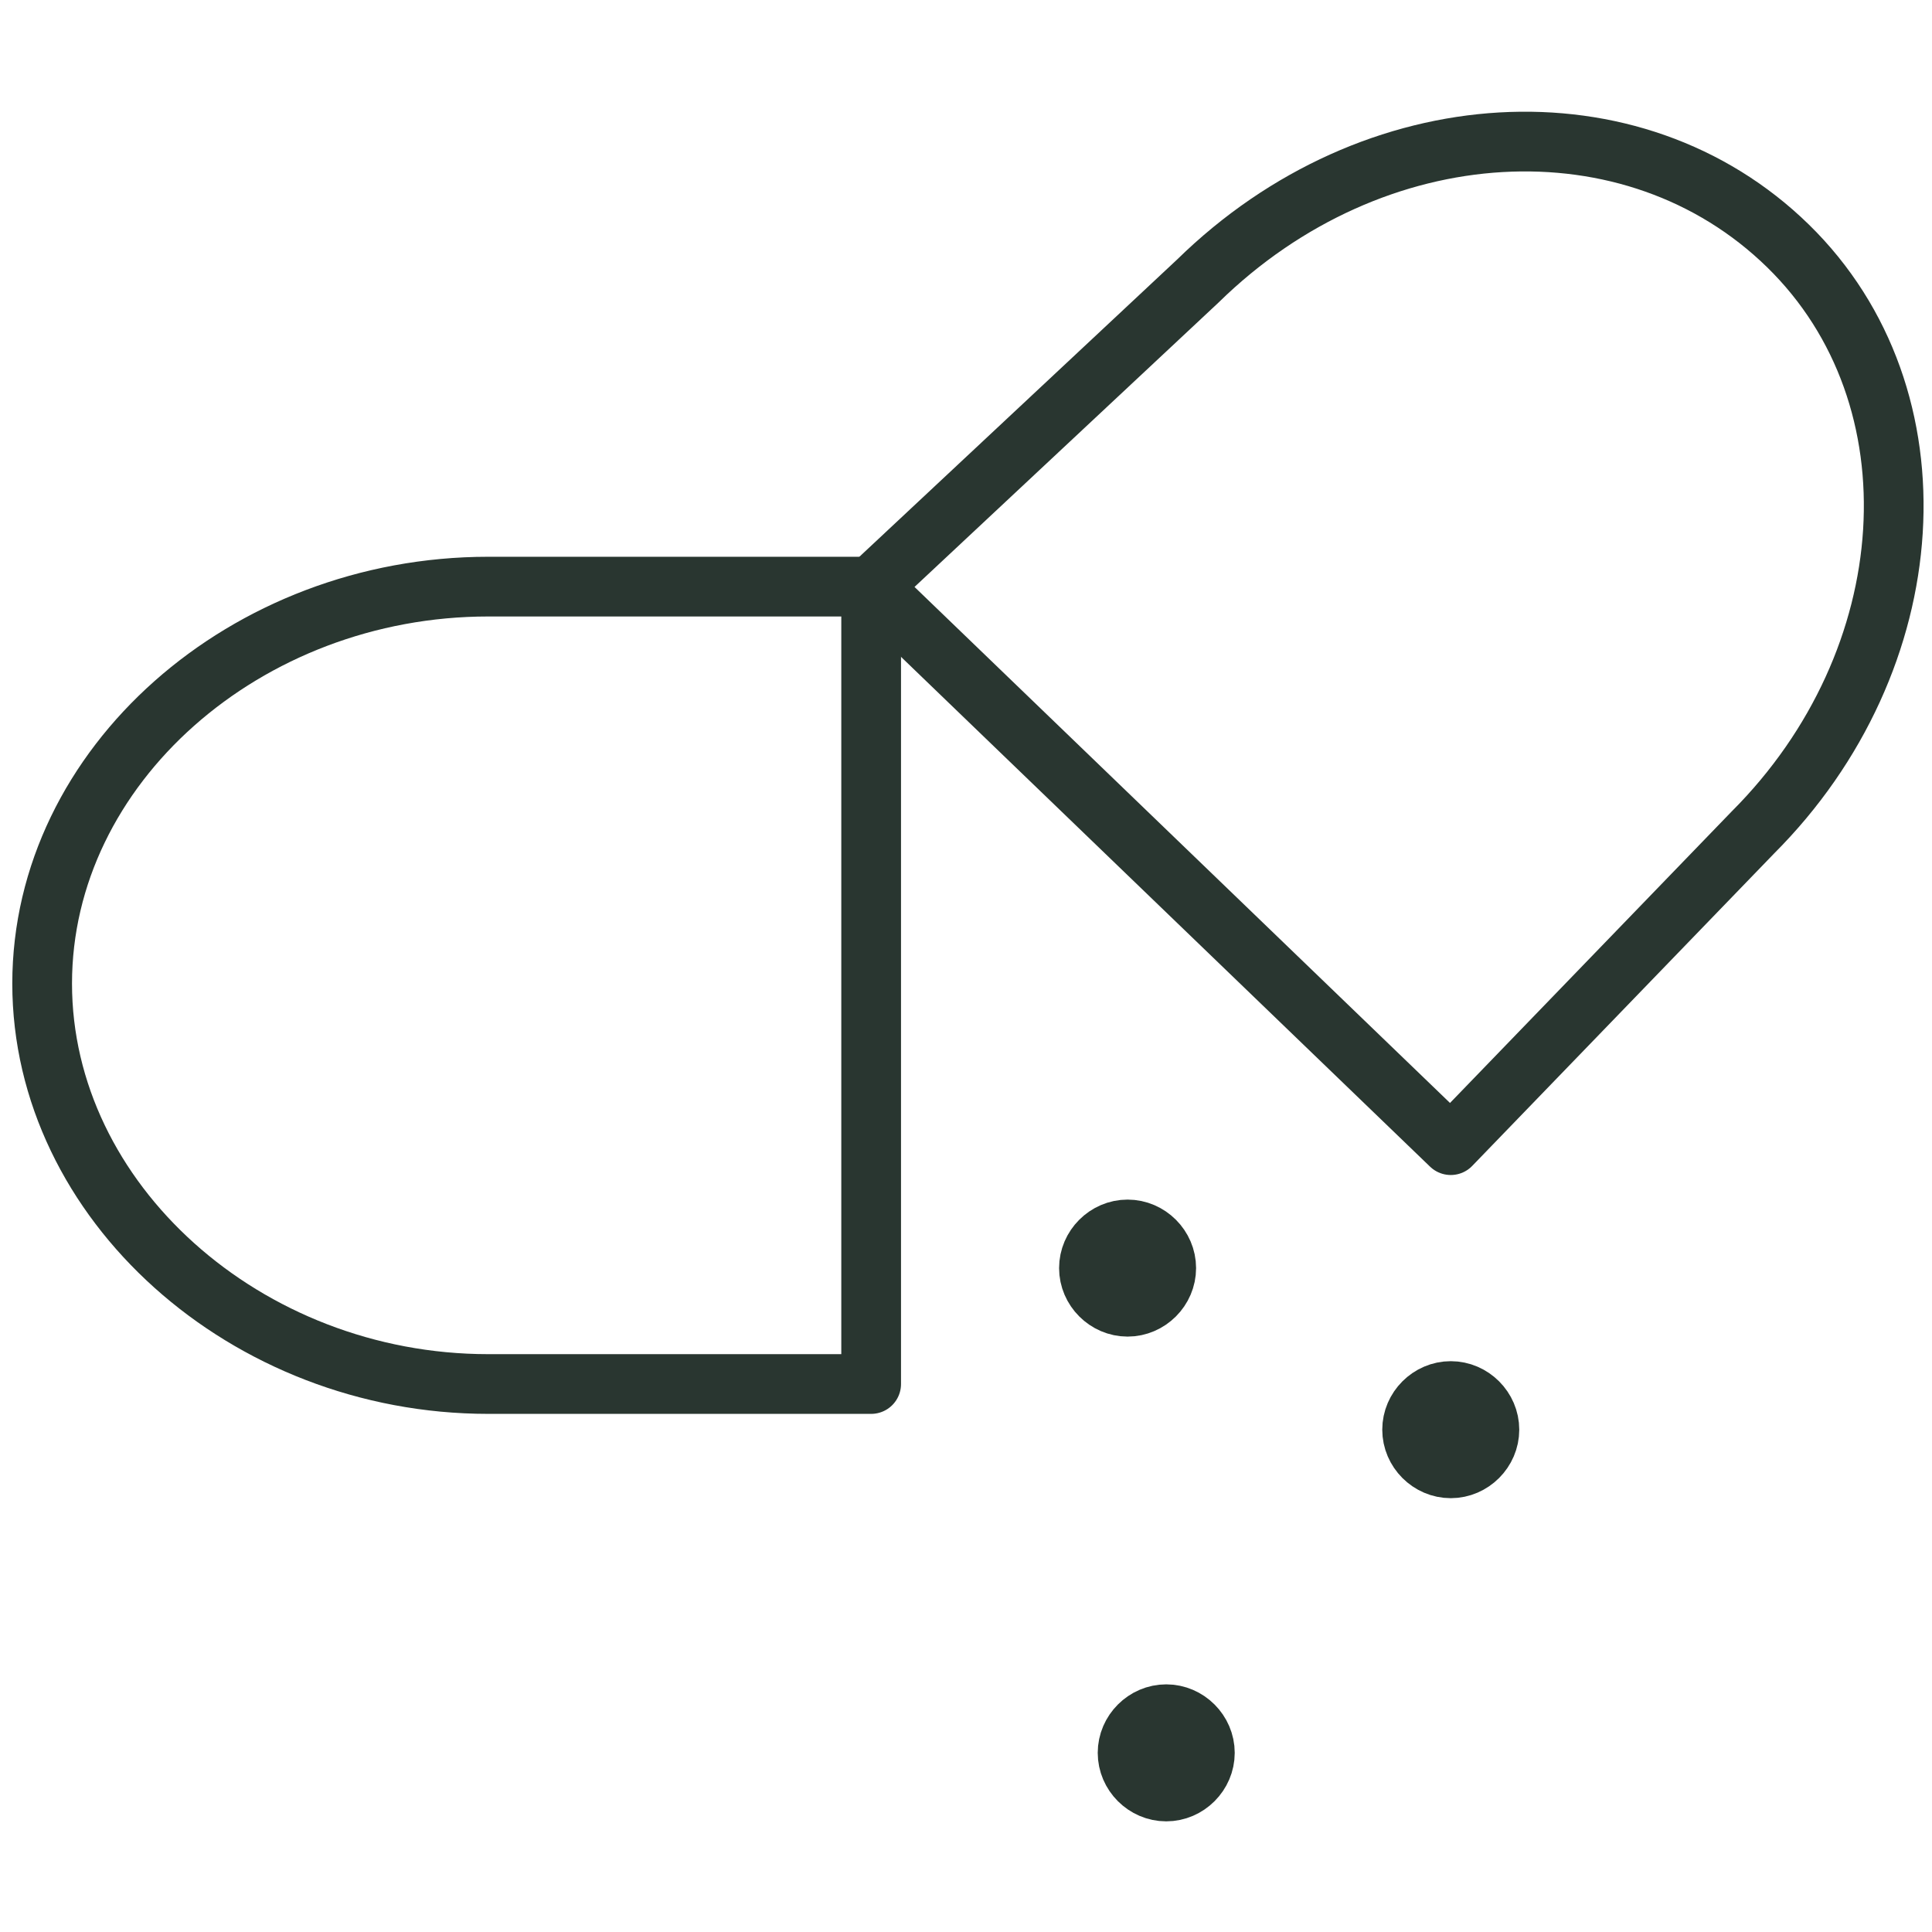 <?xml version="1.0" encoding="UTF-8"?>
<svg xmlns="http://www.w3.org/2000/svg" version="1.1" viewBox="0 0 55 55">
  <defs>
    <style>
      .cls-1 {
        fill: none;
      }

      .cls-1, .cls-2 {
        stroke: #293630;
        stroke-linecap: round;
        stroke-linejoin: round;
        stroke-width: 1.7px;
      }

      .cls-2 {
        fill: #293630;
      }
    </style>
  </defs>
  <!-- Generator: Adobe Illustrator 28.6.0, SVG Export Plug-In . SVG Version: 1.2.0 Build 709)  -->
  <g>
    <g id="Layer_1">
      <g>
        <path class="cls-1" d="M13.9,16.7c-6.9,0-12.7,5.1-12.7,11.3s5.8,11.4,12.7,11.4h10.9v-22.7h-10.9Z"/>
        <path class="cls-1" d="M50.9,7c-4.4-4.3-11.8-3.9-16.8,1l-9.3,8.7,16.5,15.9,8.6-8.9c4.9-4.9,5.4-12.4,1-16.7h0Z"/>
        <path class="cls-2" d="M32.1,37.2c.6,0,1.1-.5,1.1-1.1s-.5-1.1-1.1-1.1-1.1.5-1.1,1.1.5,1.1,1.1,1.1Z"/>
        <path class="cls-2" d="M41.3,41.8c.6,0,1.1-.5,1.1-1.1s-.5-1.1-1.1-1.1-1.1.5-1.1,1.1.5,1.1,1.1,1.1Z"/>
        <path class="cls-2" d="M33.2,51c.6,0,1.1-.5,1.1-1.1s-.5-1.1-1.1-1.1-1.1.5-1.1,1.1.5,1.1,1.1,1.1Z"/>
      </g>
    </g>
  </g>
</svg>